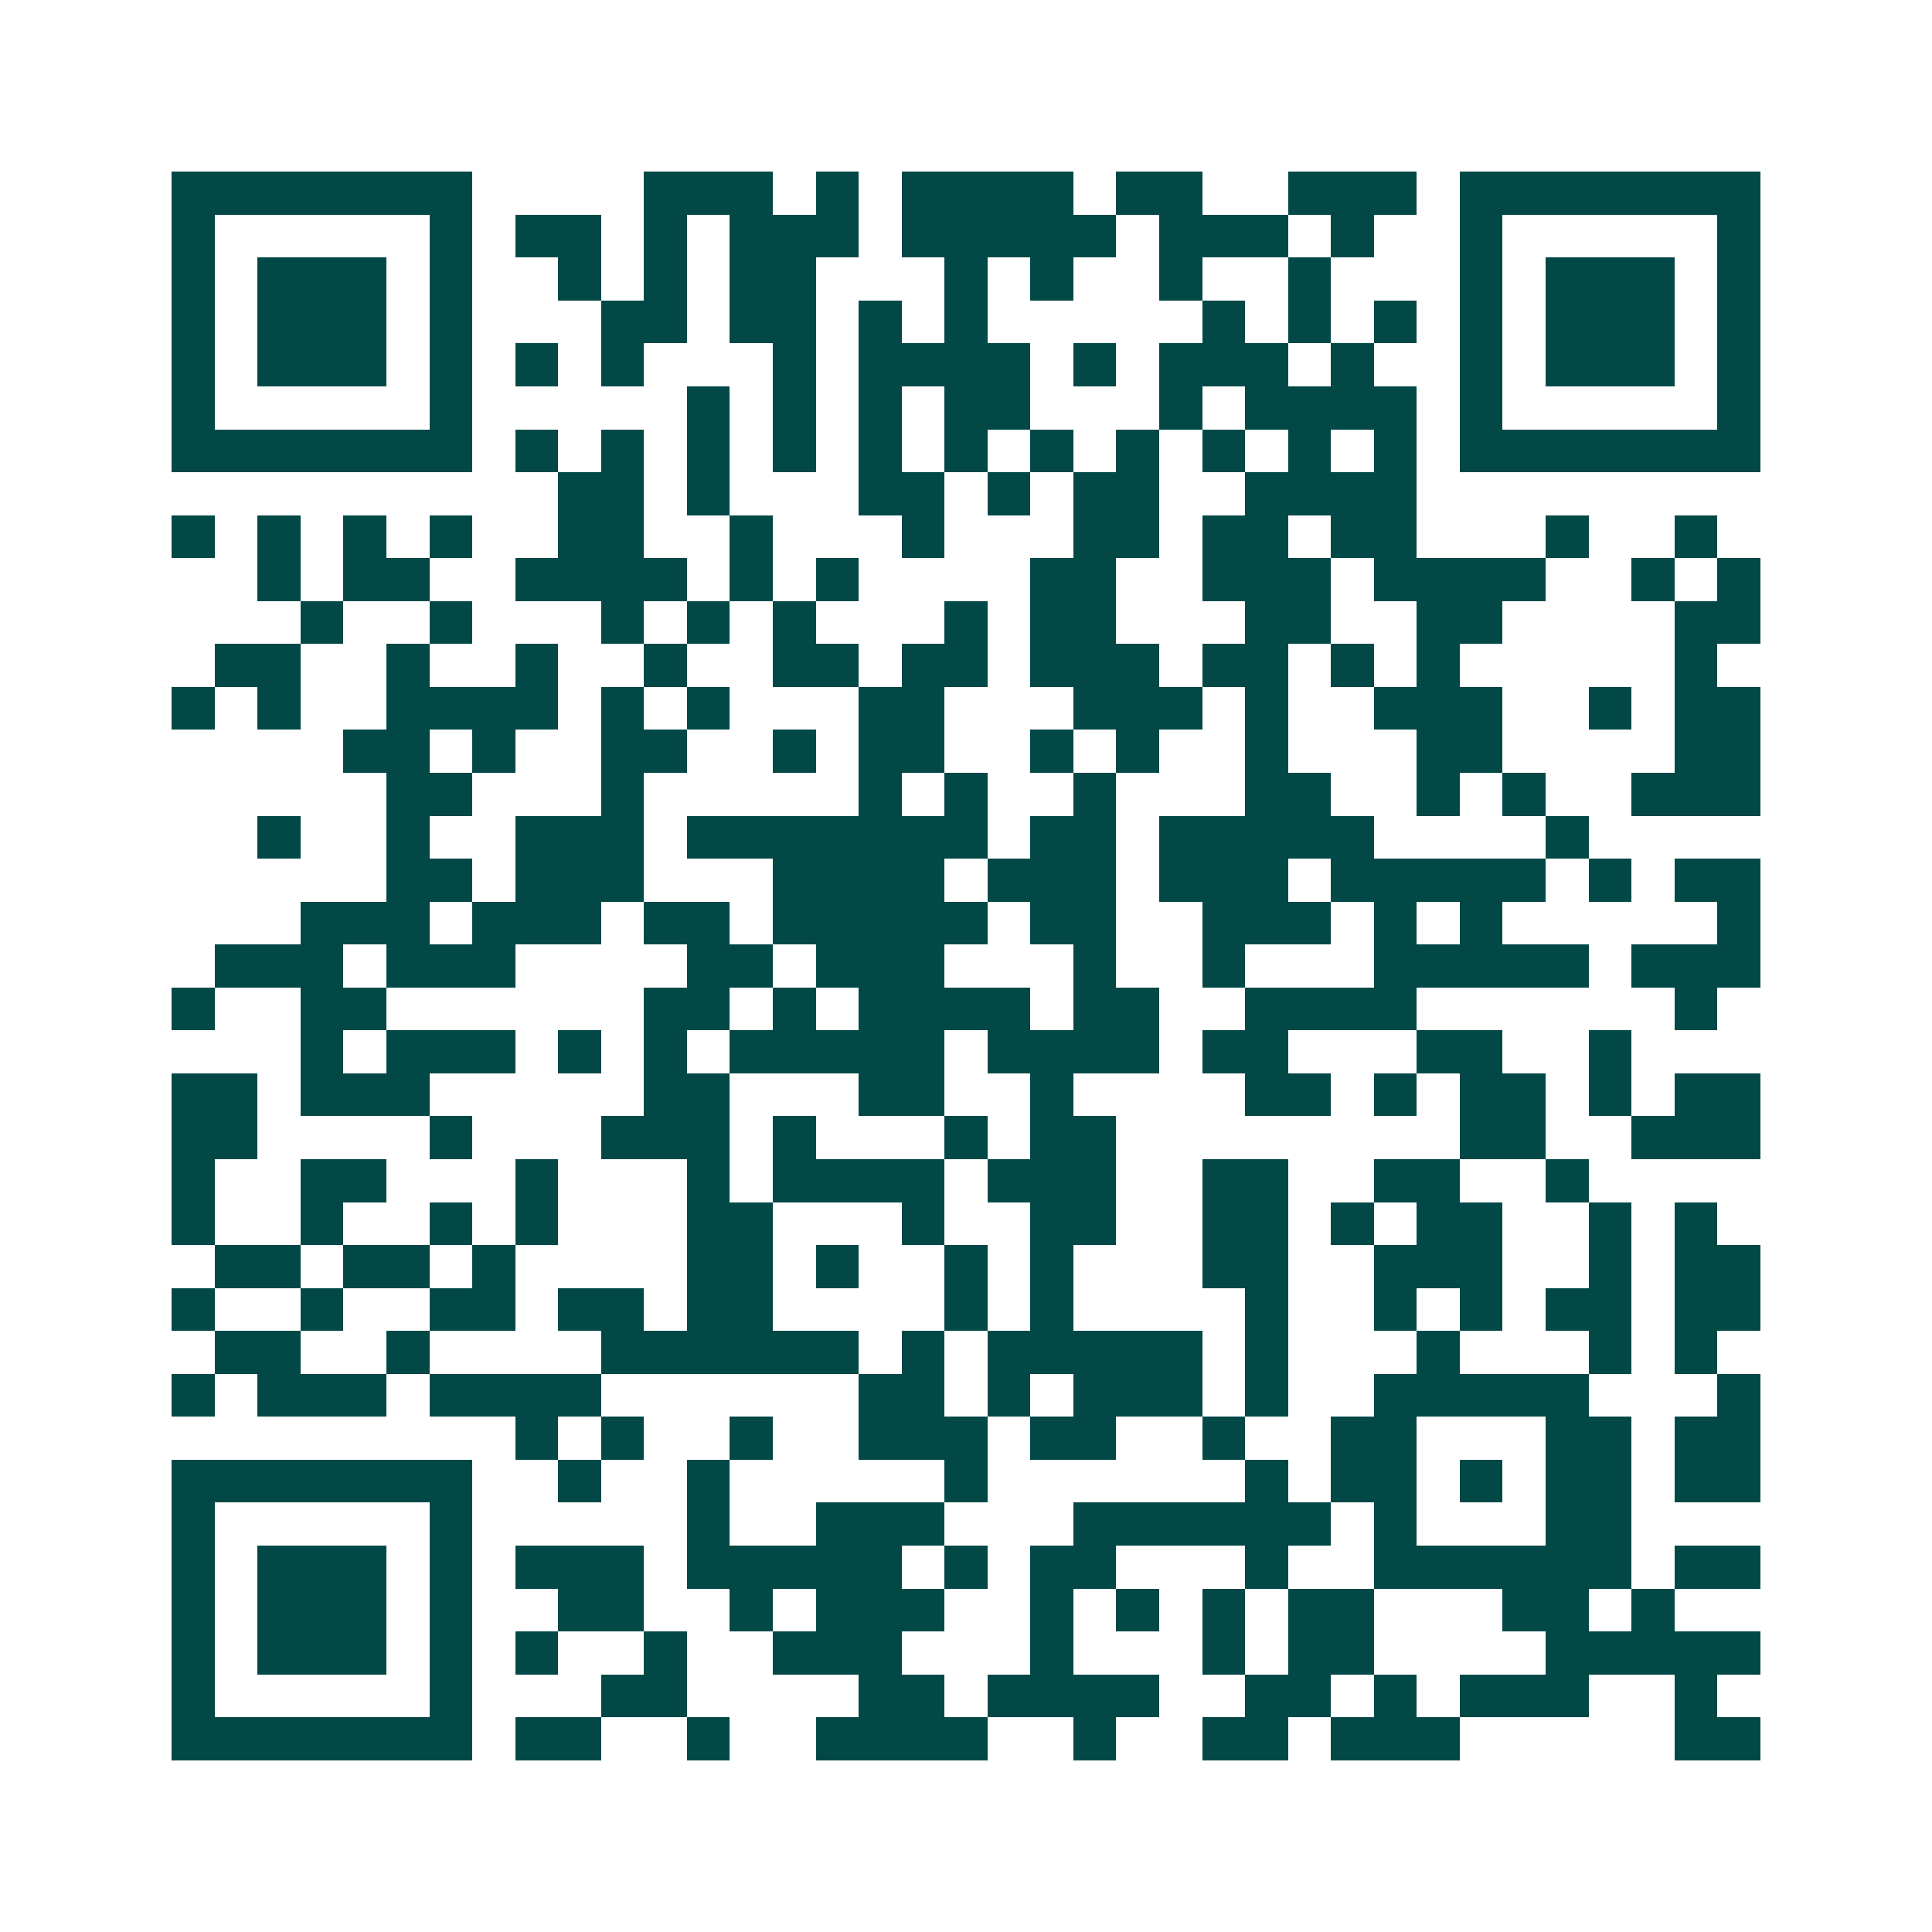 <svg xmlns="http://www.w3.org/2000/svg" width="200" height="200" viewBox="0 0 45 45" shape-rendering="crispEdges"><path fill="#ffffff" d="M0 0h45v45H0z"/><path stroke="#014847" d="M4 4.5h7m4 0h3m1 0h1m1 0h4m1 0h2m2 0h3m1 0h7M4 5.5h1m5 0h1m1 0h2m1 0h1m1 0h3m1 0h5m1 0h3m1 0h1m2 0h1m5 0h1M4 6.5h1m1 0h3m1 0h1m2 0h1m1 0h1m1 0h2m3 0h1m1 0h1m2 0h1m2 0h1m3 0h1m1 0h3m1 0h1M4 7.5h1m1 0h3m1 0h1m3 0h2m1 0h2m1 0h1m1 0h1m5 0h1m1 0h1m1 0h1m1 0h1m1 0h3m1 0h1M4 8.5h1m1 0h3m1 0h1m1 0h1m1 0h1m3 0h1m1 0h4m1 0h1m1 0h3m1 0h1m2 0h1m1 0h3m1 0h1M4 9.5h1m5 0h1m5 0h1m1 0h1m1 0h1m1 0h2m3 0h1m1 0h4m1 0h1m5 0h1M4 10.5h7m1 0h1m1 0h1m1 0h1m1 0h1m1 0h1m1 0h1m1 0h1m1 0h1m1 0h1m1 0h1m1 0h1m1 0h7M13 11.5h2m1 0h1m3 0h2m1 0h1m1 0h2m2 0h4M4 12.5h1m1 0h1m1 0h1m1 0h1m2 0h2m2 0h1m3 0h1m3 0h2m1 0h2m1 0h2m3 0h1m2 0h1M6 13.5h1m1 0h2m2 0h4m1 0h1m1 0h1m4 0h2m2 0h3m1 0h4m2 0h1m1 0h1M7 14.5h1m2 0h1m3 0h1m1 0h1m1 0h1m3 0h1m1 0h2m3 0h2m2 0h2m4 0h2M5 15.5h2m2 0h1m2 0h1m2 0h1m2 0h2m1 0h2m1 0h3m1 0h2m1 0h1m1 0h1m5 0h1M4 16.5h1m1 0h1m2 0h4m1 0h1m1 0h1m3 0h2m3 0h3m1 0h1m2 0h3m2 0h1m1 0h2M8 17.5h2m1 0h1m2 0h2m2 0h1m1 0h2m2 0h1m1 0h1m2 0h1m3 0h2m4 0h2M9 18.5h2m3 0h1m5 0h1m1 0h1m2 0h1m3 0h2m2 0h1m1 0h1m2 0h3M6 19.5h1m2 0h1m2 0h3m1 0h7m1 0h2m1 0h5m4 0h1M9 20.5h2m1 0h3m3 0h4m1 0h3m1 0h3m1 0h5m1 0h1m1 0h2M7 21.5h3m1 0h3m1 0h2m1 0h5m1 0h2m2 0h3m1 0h1m1 0h1m5 0h1M5 22.5h3m1 0h3m4 0h2m1 0h3m3 0h1m2 0h1m3 0h5m1 0h3M4 23.5h1m2 0h2m6 0h2m1 0h1m1 0h4m1 0h2m2 0h4m6 0h1M7 24.5h1m1 0h3m1 0h1m1 0h1m1 0h5m1 0h4m1 0h2m3 0h2m2 0h1M4 25.5h2m1 0h3m5 0h2m3 0h2m2 0h1m4 0h2m1 0h1m1 0h2m1 0h1m1 0h2M4 26.5h2m4 0h1m3 0h3m1 0h1m3 0h1m1 0h2m8 0h2m2 0h3M4 27.5h1m2 0h2m3 0h1m3 0h1m1 0h4m1 0h3m2 0h2m2 0h2m2 0h1M4 28.5h1m2 0h1m2 0h1m1 0h1m3 0h2m3 0h1m2 0h2m2 0h2m1 0h1m1 0h2m2 0h1m1 0h1M5 29.5h2m1 0h2m1 0h1m4 0h2m1 0h1m2 0h1m1 0h1m3 0h2m2 0h3m2 0h1m1 0h2M4 30.5h1m2 0h1m2 0h2m1 0h2m1 0h2m4 0h1m1 0h1m4 0h1m2 0h1m1 0h1m1 0h2m1 0h2M5 31.5h2m2 0h1m4 0h6m1 0h1m1 0h5m1 0h1m3 0h1m3 0h1m1 0h1M4 32.5h1m1 0h3m1 0h4m6 0h2m1 0h1m1 0h3m1 0h1m2 0h5m3 0h1M12 33.5h1m1 0h1m2 0h1m2 0h3m1 0h2m2 0h1m2 0h2m3 0h2m1 0h2M4 34.5h7m2 0h1m2 0h1m5 0h1m6 0h1m1 0h2m1 0h1m1 0h2m1 0h2M4 35.5h1m5 0h1m5 0h1m2 0h3m3 0h6m1 0h1m3 0h2M4 36.5h1m1 0h3m1 0h1m1 0h3m1 0h5m1 0h1m1 0h2m3 0h1m2 0h6m1 0h2M4 37.5h1m1 0h3m1 0h1m2 0h2m2 0h1m1 0h3m2 0h1m1 0h1m1 0h1m1 0h2m3 0h2m1 0h1M4 38.5h1m1 0h3m1 0h1m1 0h1m2 0h1m2 0h3m3 0h1m3 0h1m1 0h2m4 0h5M4 39.5h1m5 0h1m3 0h2m4 0h2m1 0h4m2 0h2m1 0h1m1 0h3m2 0h1M4 40.5h7m1 0h2m2 0h1m2 0h4m2 0h1m2 0h2m1 0h3m5 0h2"/></svg>
